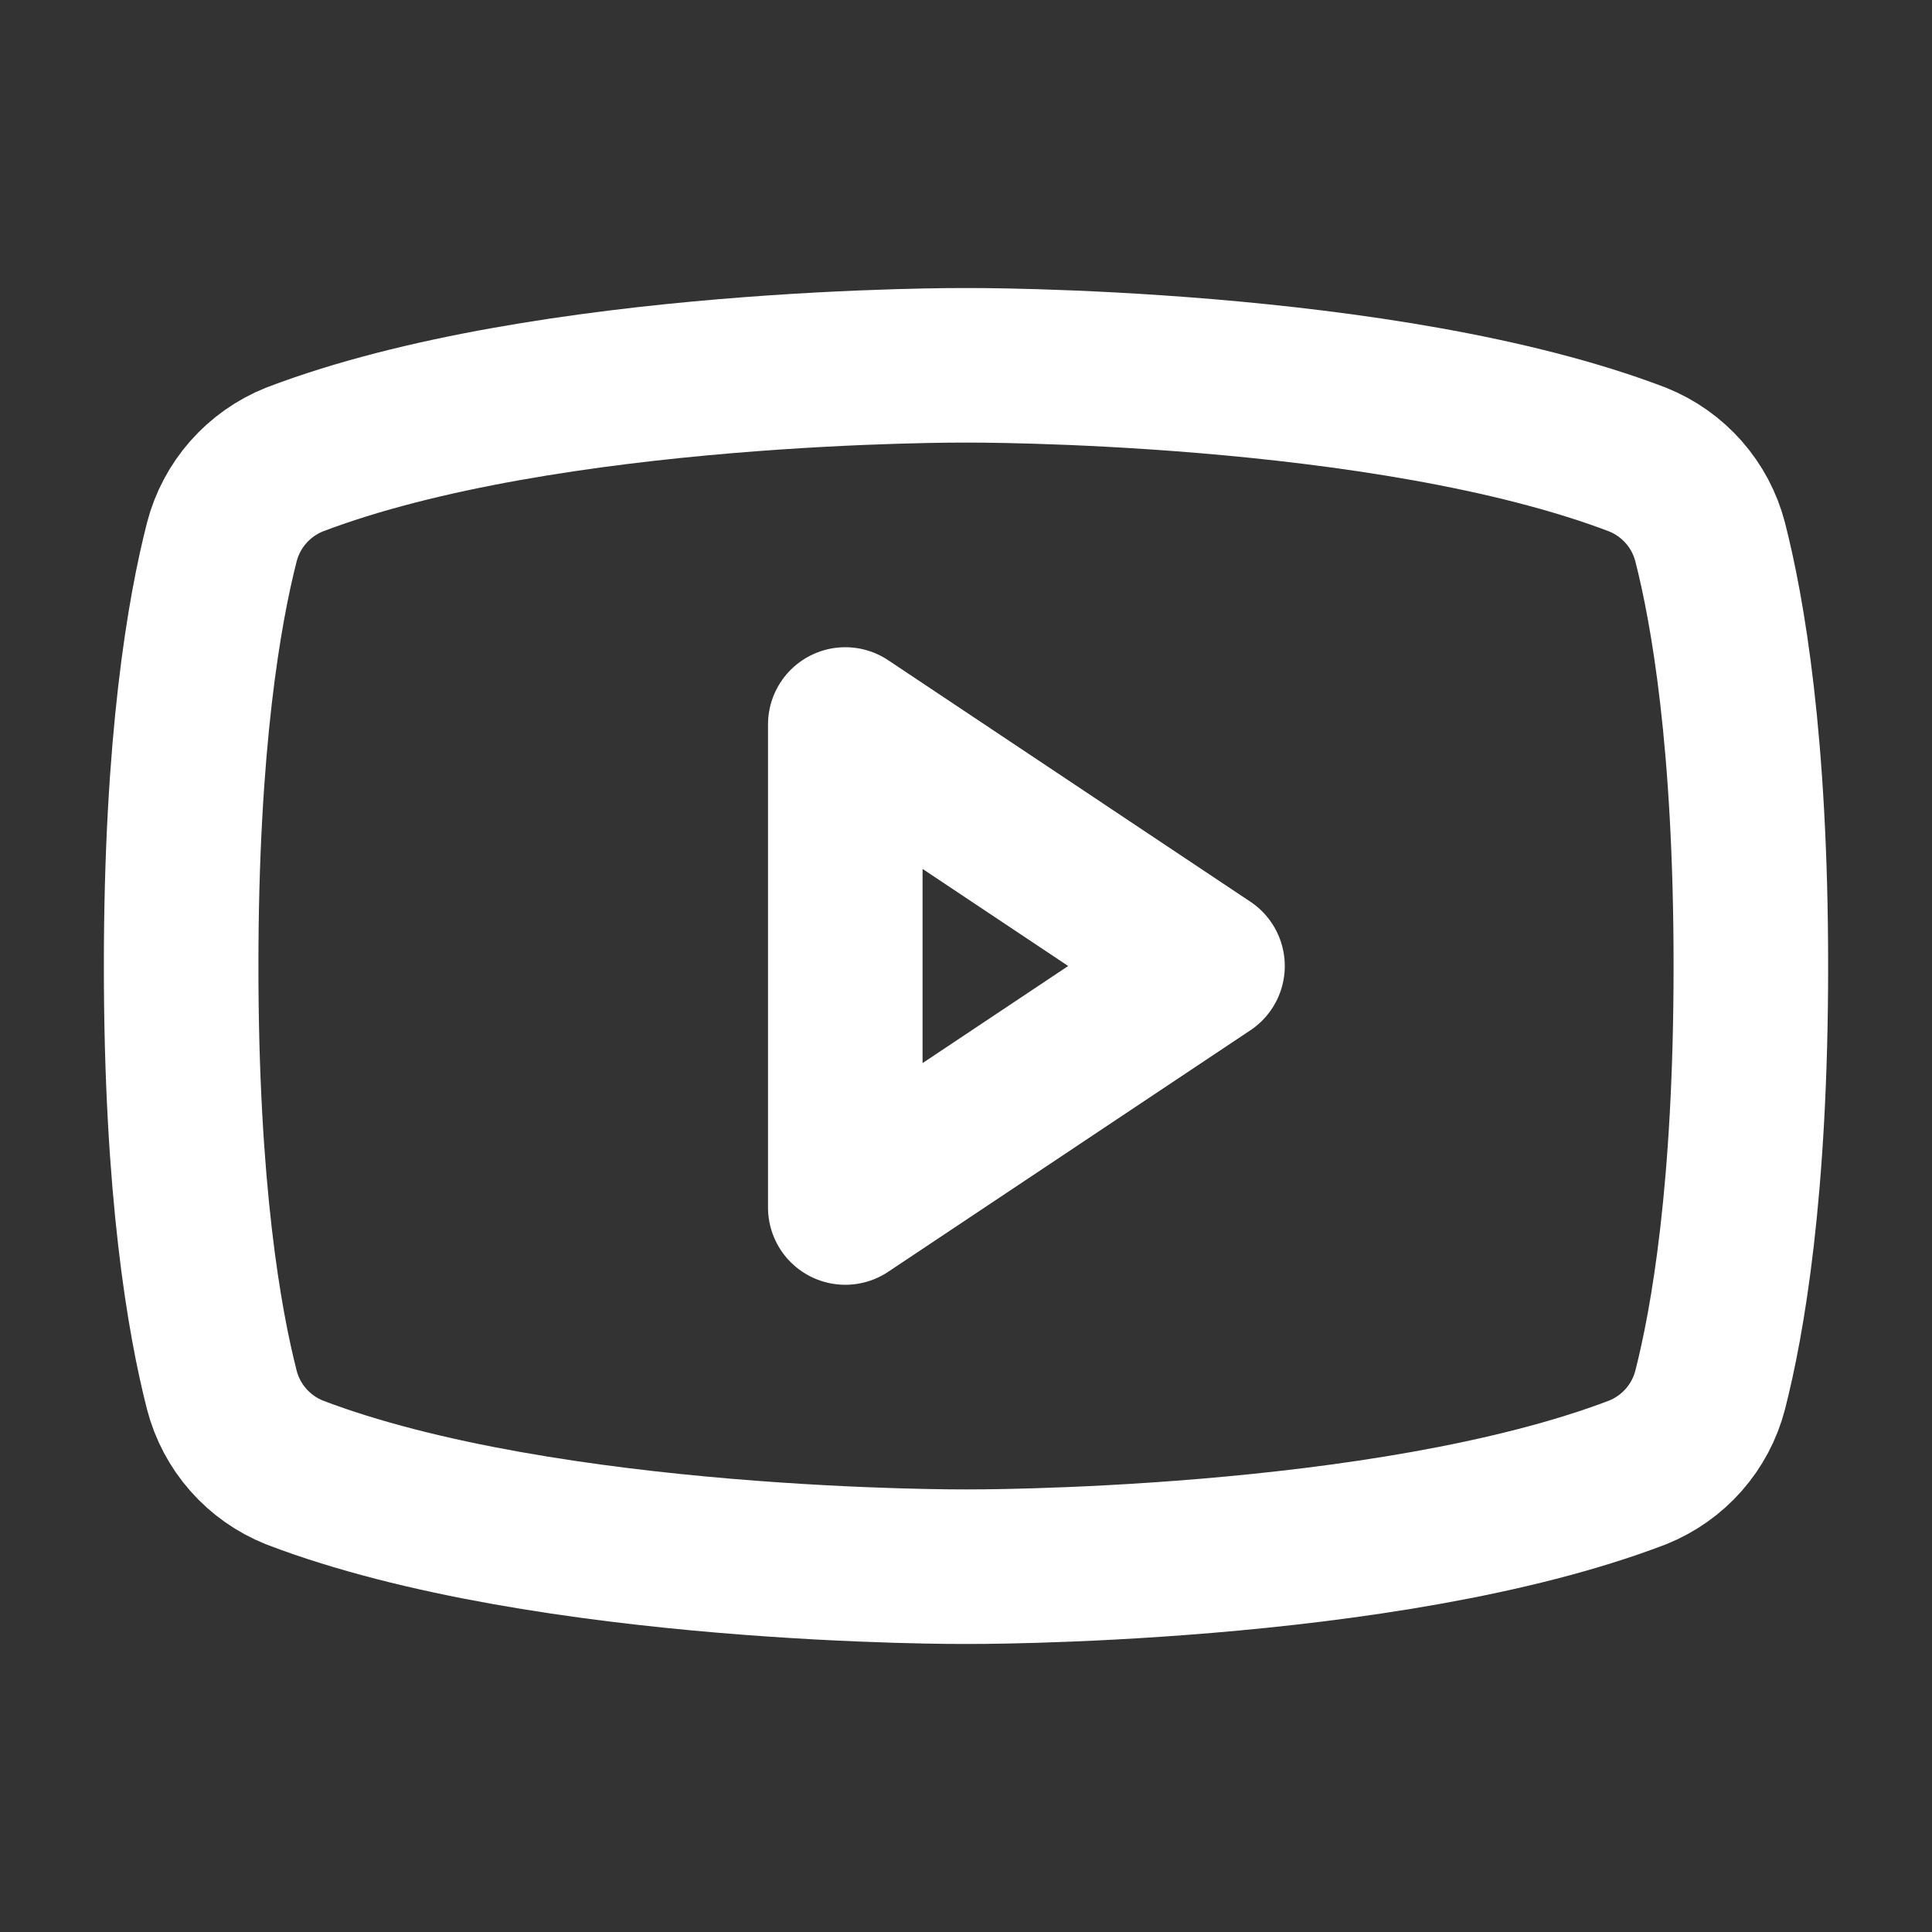 <svg width="25" height="25" viewBox="0 0 25 25" fill="none" xmlns="http://www.w3.org/2000/svg">
<rect x="0" y="0" width="25" height="25" fill="#333333" stroke="none"/>
<path d="M15.625 12.5L10.938 9.375V15.625L15.625 12.5Z" stroke="white" stroke-width="2" stroke-linecap="round" stroke-linejoin="round"/>
<path d="M2.344 12.5C2.344 15.41 2.646 17.109 2.871 17.988C2.933 18.227 3.05 18.447 3.213 18.632C3.376 18.817 3.58 18.961 3.809 19.053C7.08 20.303 12.5 20.273 12.5 20.273C12.5 20.273 17.92 20.303 21.191 19.053C21.42 18.961 21.624 18.817 21.787 18.632C21.95 18.447 22.067 18.227 22.129 17.988C22.354 17.109 22.656 15.41 22.656 12.5C22.656 9.59 22.354 7.891 22.129 7.012C22.067 6.773 21.95 6.553 21.787 6.368C21.624 6.183 21.42 6.039 21.191 5.947C17.92 4.697 12.5 4.727 12.5 4.727C12.5 4.727 7.08 4.697 3.809 5.947C3.58 6.039 3.376 6.183 3.213 6.368C3.05 6.553 2.933 6.773 2.871 7.012C2.646 7.891 2.344 9.59 2.344 12.5Z" stroke="white" stroke-width="2" stroke-linecap="round" stroke-linejoin="round"/>
</svg>
